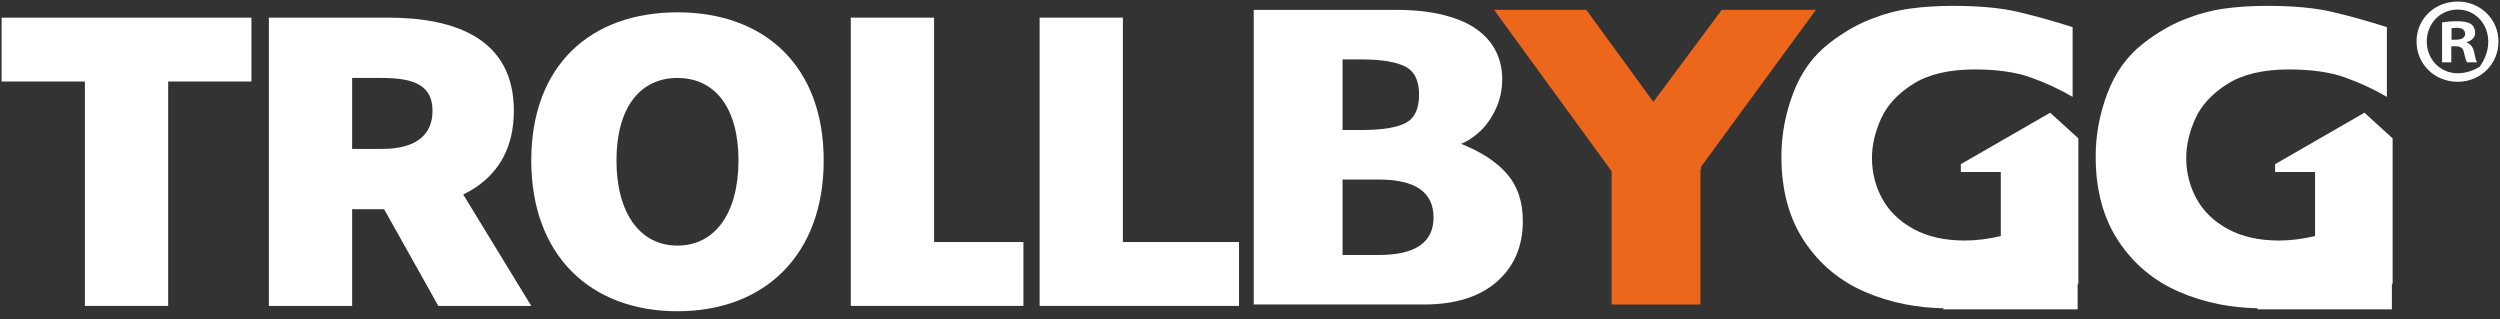 <?xml version="1.0" encoding="UTF-8"?>
<svg id="Layer_1" data-name="Layer 1" xmlns="http://www.w3.org/2000/svg" xmlns:xlink="http://www.w3.org/1999/xlink" viewBox="0 0 1944.52 248.26">
  <rect x="0" y="0" width="1944.52" height="248.26" fill="#333333" stroke="none"/>
  <defs>
    <style>
      .cls-1 {
        fill: #fff;
      }

      .cls-2 {
        fill: none;
      }

      .cls-3 {
        fill: #ec671b;
      }

      .cls-4 {
        clip-path: url(#clippath);
      }
    </style>
    <clipPath id="clippath">
      <rect class="cls-2" x="-230.66" y="-286.97" width="2350.9" height="3200.62"/>
    </clipPath>
  </defs>
  <g class="cls-4">
    <g>
      <path class="cls-1" d="M1136.35,111.86c4.96-1.87,9.89-5.1,14.8-9.67,4.9-4.57,9.01-10.42,12.32-17.53,3.31-7.11,4.96-14.85,4.96-23.23,0-7.71-1.6-14.82-4.79-21.33-3.2-6.5-8.05-12.15-14.55-16.95-6.51-4.79-15.07-8.57-25.71-11.33-10.64-2.75-23.12-4.13-37.45-4.13h-110.77v229.15h132.43c24.25,0,43.12-5.9,56.63-17.69,13.5-11.79,20.25-27.55,20.25-47.28,0-14.99-4.11-27.2-12.32-36.62s-20.14-17.22-35.79-23.4M1044.26,46.22h14.55c15.43,0,26.78,1.82,34.06,5.46,7.27,3.64,10.91,10.97,10.91,21.99s-3.5,18.35-10.5,21.99-18.38,5.45-34.14,5.45h-14.88v-54.89h0ZM1072.37,198.33h-28.11v-58.69h28.11c28.44,0,42.65,9.81,42.65,29.43s-14.22,29.26-42.65,29.26"/>
      <polygon class="cls-3" points="1412.41 7.7 1339.17 7.7 1285.97 79.27 1268.17 54.74 1233.86 7.7 1162.1 7.7 1253.53 133.19 1253.53 236.85 1322.64 236.85 1322.64 131.87 1323.4 130.82 1322.85 130.06 1412.41 7.7"/>
      <path class="cls-1" d="M1839.08,87.68l-69.49,40.01v6.12h31.08v49.81c-4.96,1.16-9.78,2.02-14.47,2.6-4.68.58-9.23.87-13.64.87-7.71,0-14.87-.74-21.45-2.21s-12.6-3.69-18.06-6.63c-5.46-2.95-10.22-6.38-14.3-10.29-4.08-3.91-7.47-8.31-10.17-13.19-2.7-4.88-4.73-9.98-6.08-15.31s-2.03-10.89-2.03-16.68c0-4.9.58-9.89,1.76-14.96,1.17-5.07,2.93-10.22,5.27-15.46s5.59-10.1,9.75-14.61c4.16-4.5,9.23-8.64,15.21-12.42,5.98-3.77,12.96-6.6,20.93-8.49,7.98-1.89,16.95-2.83,26.93-2.83,8.65,0,16.59.51,23.81,1.53,7.22,1.02,13.72,2.55,19.51,4.59s11.42,4.33,16.9,6.86c5.48,2.54,10.82,5.32,16,8.35V21.1c-7.82-2.48-15.33-4.72-22.53-6.72-7.19-2-14.07-3.75-20.62-5.27-6.56-1.51-14-2.65-22.32-3.41-8.32-.76-17.53-1.14-27.61-1.14-6.12,0-11.97.18-17.57.54-5.59.36-10.93.9-16,1.61-5.07.72-10.2,1.79-15.4,3.2-5.19,1.42-10.45,3.19-15.77,5.31-5.32,2.12-10.6,4.72-15.85,7.79-5.25,3.07-10.46,6.62-15.64,10.64-6.28,4.85-11.76,10.51-16.43,16.97s-8.53,13.73-11.59,21.8c-3.06,8.07-5.35,16.22-6.88,24.45-1.53,8.22-2.29,16.52-2.29,24.9,0,13.01,1.48,24.99,4.44,35.96s7.41,20.91,13.33,29.84c5.92,8.93,12.83,16.69,20.73,23.27,7.89,6.58,16.77,12,26.64,16.24,9.86,4.25,20.17,7.43,30.92,9.55,9.6,1.9,19.56,2.94,29.87,3.14v.85h104.46v-19.77c.2-.07.39-.14.58-.22v-113l-21.94-19.97v.02Z"/>
      <path class="cls-1" d="M1594.64,87.68l-69.49,40.01v6.12h31.08v49.81c-4.96,1.16-9.78,2.02-14.47,2.6-4.68.58-9.23.87-13.64.87-7.71,0-14.87-.74-21.45-2.21s-12.6-3.69-18.06-6.63c-5.46-2.95-10.22-6.38-14.3-10.29-4.08-3.91-7.47-8.31-10.17-13.19-2.7-4.88-4.73-9.98-6.08-15.31s-2.03-10.89-2.03-16.68c0-4.9.58-9.89,1.76-14.96,1.17-5.07,2.93-10.22,5.27-15.46s5.59-10.1,9.75-14.61c4.16-4.5,9.23-8.64,15.21-12.42,5.98-3.77,12.96-6.6,20.93-8.49,7.98-1.89,16.95-2.83,26.93-2.83,8.65,0,16.59.51,23.81,1.53,7.22,1.02,13.72,2.55,19.51,4.59s11.42,4.33,16.9,6.86c5.48,2.54,10.82,5.32,16,8.35V21.1c-7.82-2.48-15.33-4.72-22.53-6.72-7.19-2-14.07-3.75-20.62-5.27-6.56-1.51-14-2.65-22.32-3.41-8.32-.76-17.53-1.14-27.61-1.14-6.12,0-11.97.18-17.57.54-5.59.36-10.93.9-16,1.61-5.07.72-10.2,1.79-15.4,3.2-5.19,1.42-10.45,3.19-15.77,5.31-5.32,2.12-10.6,4.72-15.85,7.79-5.25,3.07-10.46,6.62-15.64,10.64-6.28,4.85-11.76,10.51-16.43,16.97s-8.53,13.73-11.59,21.8c-3.06,8.07-5.35,16.22-6.88,24.45-1.53,8.22-2.29,16.52-2.29,24.9,0,13.01,1.48,24.99,4.44,35.96s7.41,20.91,13.33,29.84c5.92,8.93,12.83,16.69,20.73,23.27s16.78,12,26.64,16.24c9.86,4.25,20.17,7.43,30.92,9.55,9.6,1.9,19.56,2.94,29.87,3.14v.85h104.46v-19.77c.19-.07.39-.14.58-.22v-113l-21.94-19.97v.02Z"/>
      <polygon class="cls-1" points="66.03 63.4 1.26 63.4 1.26 13.73 195.57 13.73 195.57 63.4 130.8 63.4 130.8 237.94 66.03 237.94 66.03 63.4"/>
      <path class="cls-1" d="M209.13,13.72h92.64c52.72,0,97.91,16.56,97.91,72.44s-45.19,76.58-97.91,76.58h-27.87v75.2h-64.77V13.72h0ZM297.25,115.83c25.61,0,39.16-10.35,39.16-29.66s-13.56-25.53-39.16-25.53h-23.35v55.19h23.35ZM290.09,147.22l43.68-39.32,79.46,130.04h-72.3l-50.84-90.72Z"/>
      <path class="cls-1" d="M413.23,124.8c0-73.82,45.94-115.21,113.72-115.21s113.73,41.74,113.73,115.21-45.94,117.28-113.73,117.28-113.72-43.46-113.72-117.28M574.4,124.8c0-40.7-18.08-64.16-47.45-64.16s-47.45,23.46-47.45,64.16,18.08,66.23,47.45,66.23,47.45-25.53,47.45-66.23"/>
      <polygon class="cls-1" points="661.76 13.72 726.53 13.72 726.53 188.26 796.02 188.26 796.02 237.94 661.76 237.94 661.76 13.72"/>
      <polygon class="cls-1" points="808.62 13.72 873.39 13.72 873.39 188.26 963.73 188.26 963.73 237.94 808.62 237.94 808.62 13.72"/>
      <path class="cls-1" d="M1943.33,32.22c0,17.58-13.8,31.39-31.77,31.39s-31.96-13.8-31.96-31.39,14.18-31.01,31.96-31.01,31.77,13.8,31.77,31.01M1887.55,32.22c0,18.95,19.24,32.55,41.1,19.77,15.04-21,2.97-44.55-17.08-44.55-13.8,0-24.01,11.16-24.01,24.77M1906.65,48.48h-7.19v-31.01c2.84-.57,6.81-.95,11.91-.95,5.86,0,8.51.95,10.78,2.27,1.7,1.32,3.03,3.78,3.03,6.81,0,3.4-2.65,6.05-6.43,7.19v.38c3.03,1.13,4.73,3.4,5.67,7.56.94,4.73,1.51,6.62,2.27,7.75h-7.75c-.95-1.13-1.51-3.97-2.46-7.56-.57-3.4-2.46-4.92-6.43-4.92h-3.4v12.48h0ZM1906.83,30.89h3.4c3.97,0,7.19-1.32,7.19-4.54,0-2.84-2.08-4.73-6.62-4.73-1.89,0-3.22.19-3.97.38v8.89Z"/>
    </g>
  </g>
</svg>